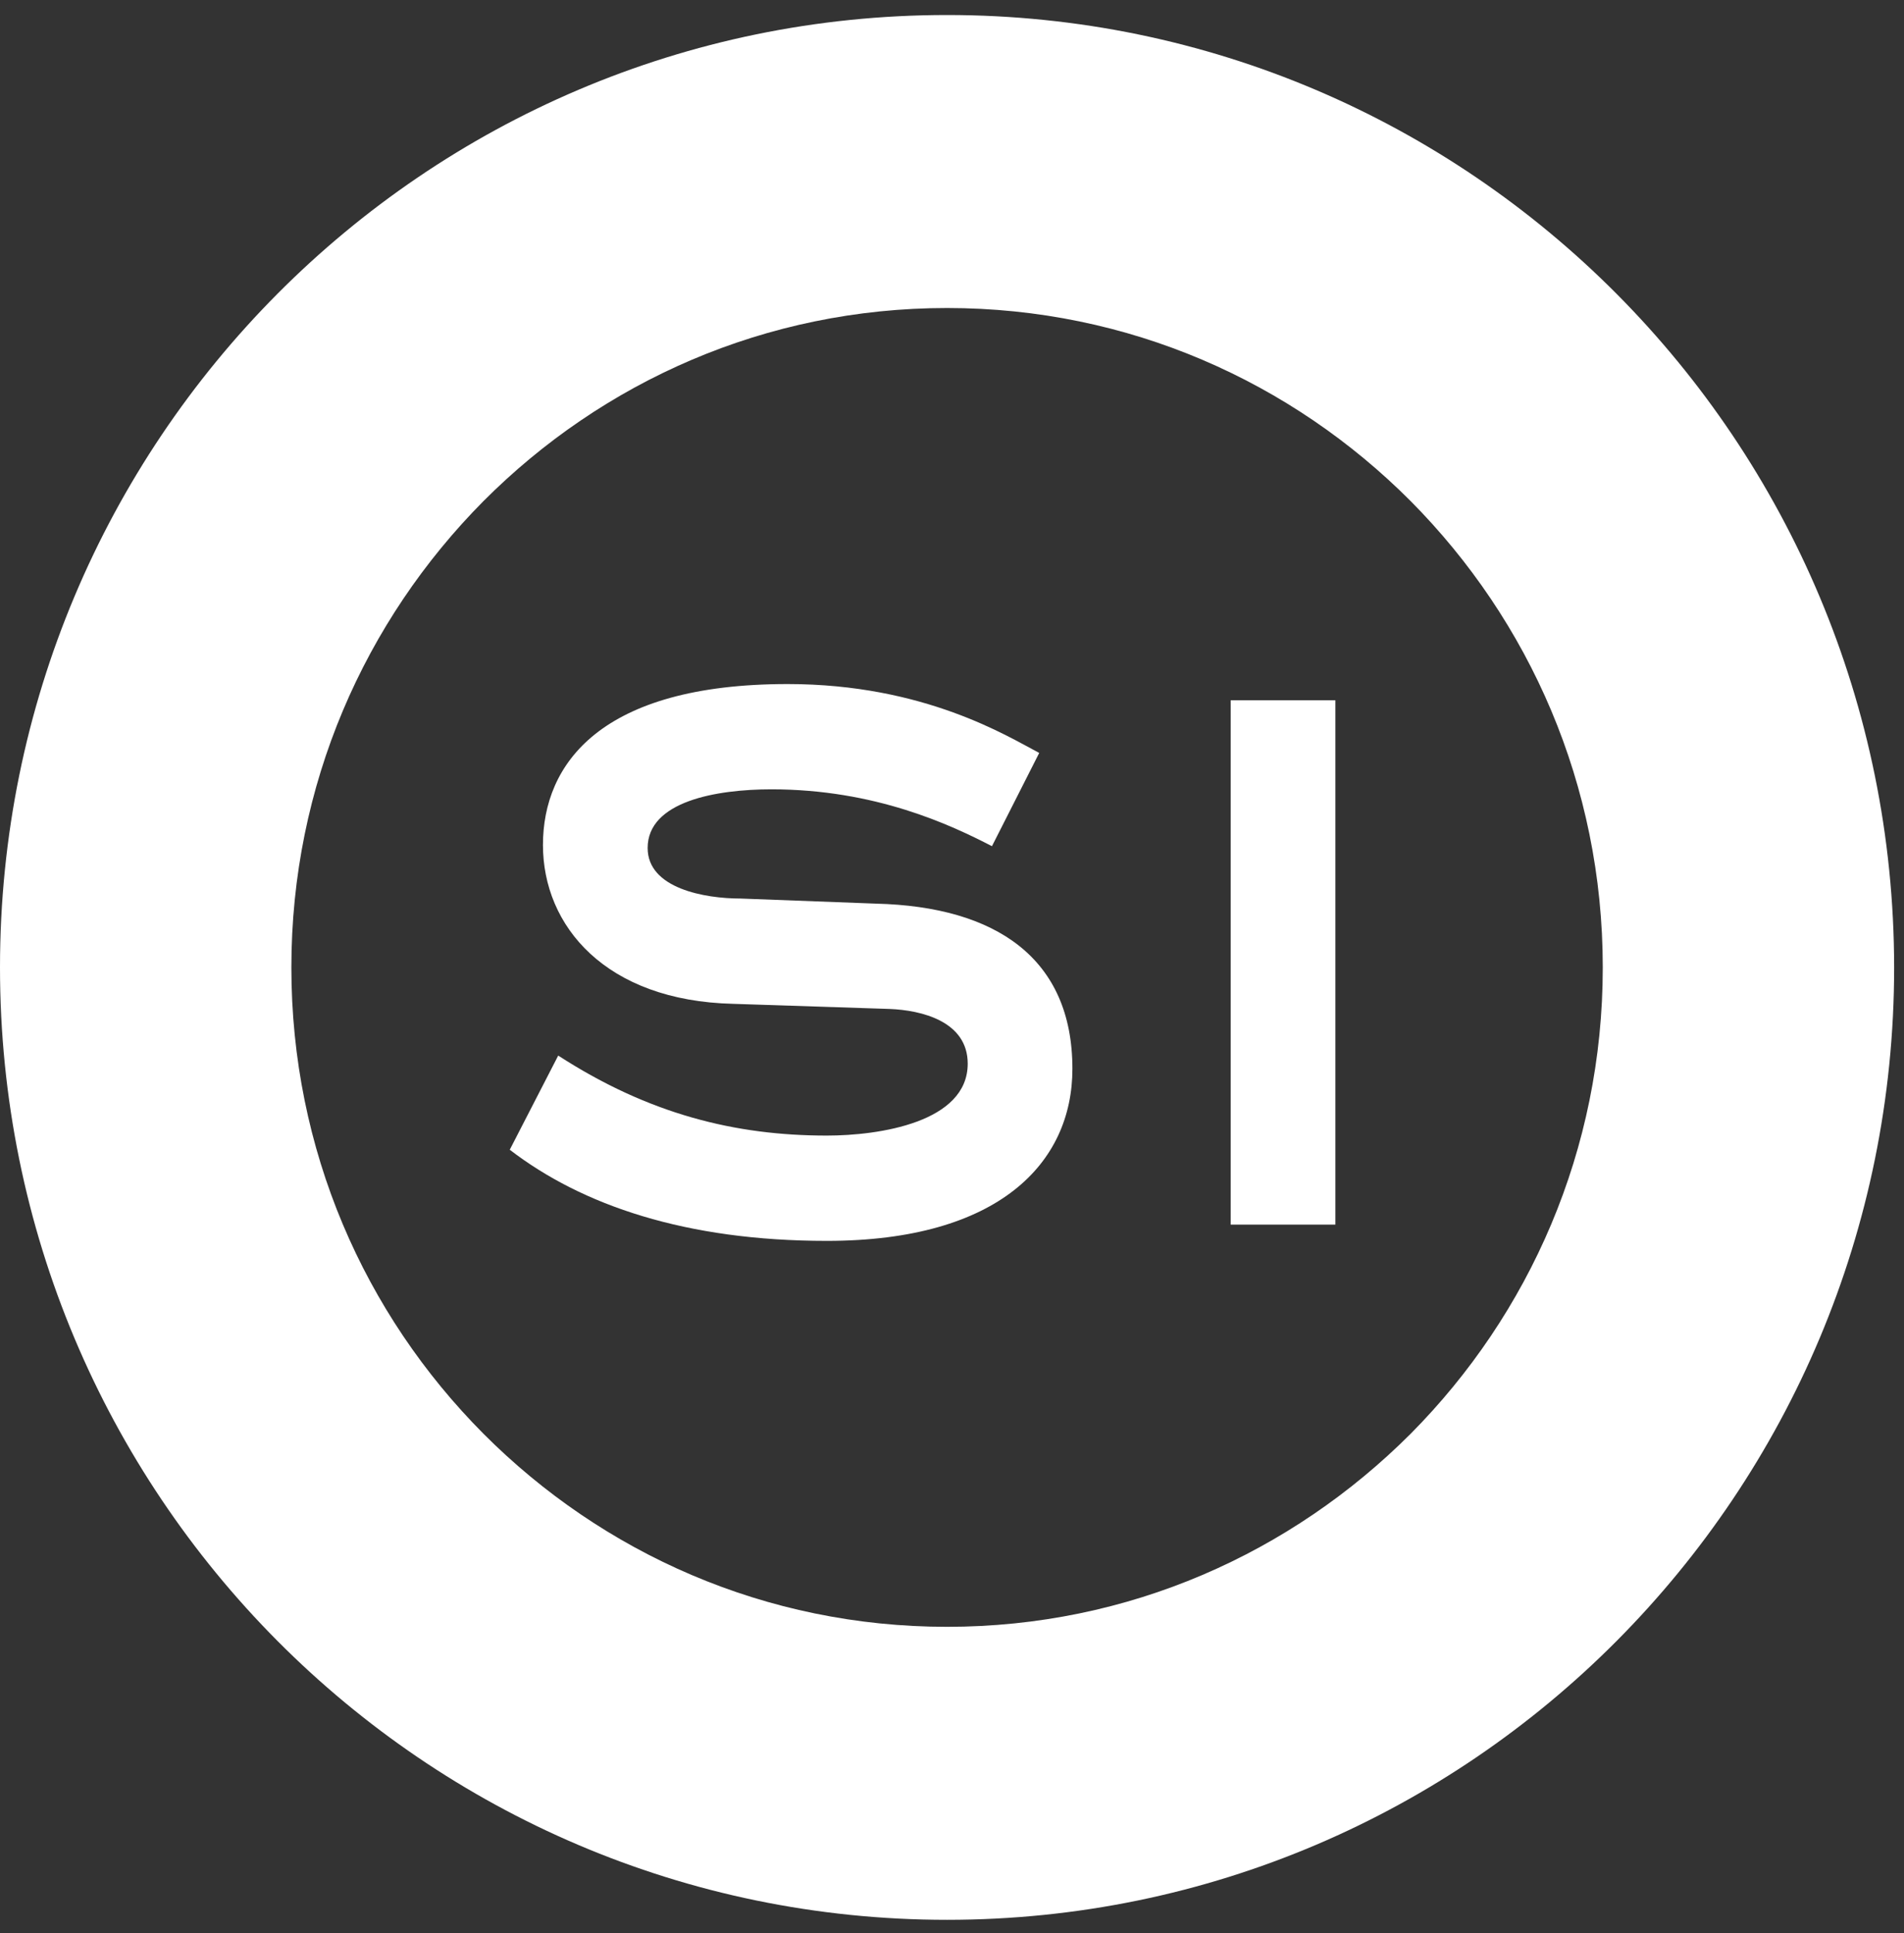 <svg width="67" height="68" viewBox="0 0 67 68" fill="none" xmlns="http://www.w3.org/2000/svg">
<rect x="0" y="0" width="67" height="68" fill="#333333" stroke="none"/>
<path d="M0 34.028C0 15.522 14.916 0.528 33.326 0.528C51.737 0.528 66.642 15.522 66.653 34.028C66.653 52.524 51.737 67.528 33.326 67.528C14.916 67.528 0 52.524 0 34.028ZM17.011 17.628C12.832 21.839 10.253 27.605 10.253 34.028C10.253 40.451 12.821 46.218 17.011 50.429C21.2 54.63 26.937 57.222 33.326 57.222C39.716 57.222 45.442 54.63 49.642 50.429C53.821 46.218 56.4 40.451 56.4 34.028C56.4 27.605 53.821 21.839 49.642 17.628C45.453 13.427 39.716 10.834 33.326 10.834C26.937 10.834 21.2 13.427 17.011 17.628Z" fill="white"/>
<path d="M19.643 37.129C22.832 39.192 25.874 39.943 29.095 39.943C30.938 39.943 34.053 39.478 34.053 37.414C34.053 35.922 32.422 35.531 31.295 35.489L25.801 35.309C21.306 35.203 19.106 32.568 19.106 29.722C19.106 26.876 21.127 24.061 27.716 24.061C32.538 24.061 35.474 25.913 36.569 26.484L34.906 29.764C33.453 29.013 30.801 27.764 27.148 27.764C25.201 27.764 22.79 28.188 22.79 29.828C22.79 31.256 24.811 31.605 26.053 31.605L30.832 31.785C35.053 31.891 37.737 33.711 37.737 37.594C37.737 40.906 35.148 43.647 29.095 43.647C24.137 43.647 20.485 42.398 17.938 40.441L19.643 37.129Z" fill="white"/>
<path d="M46.99 24.632H43.306V43.075H46.99V24.632Z" fill="white"/>
</svg>
